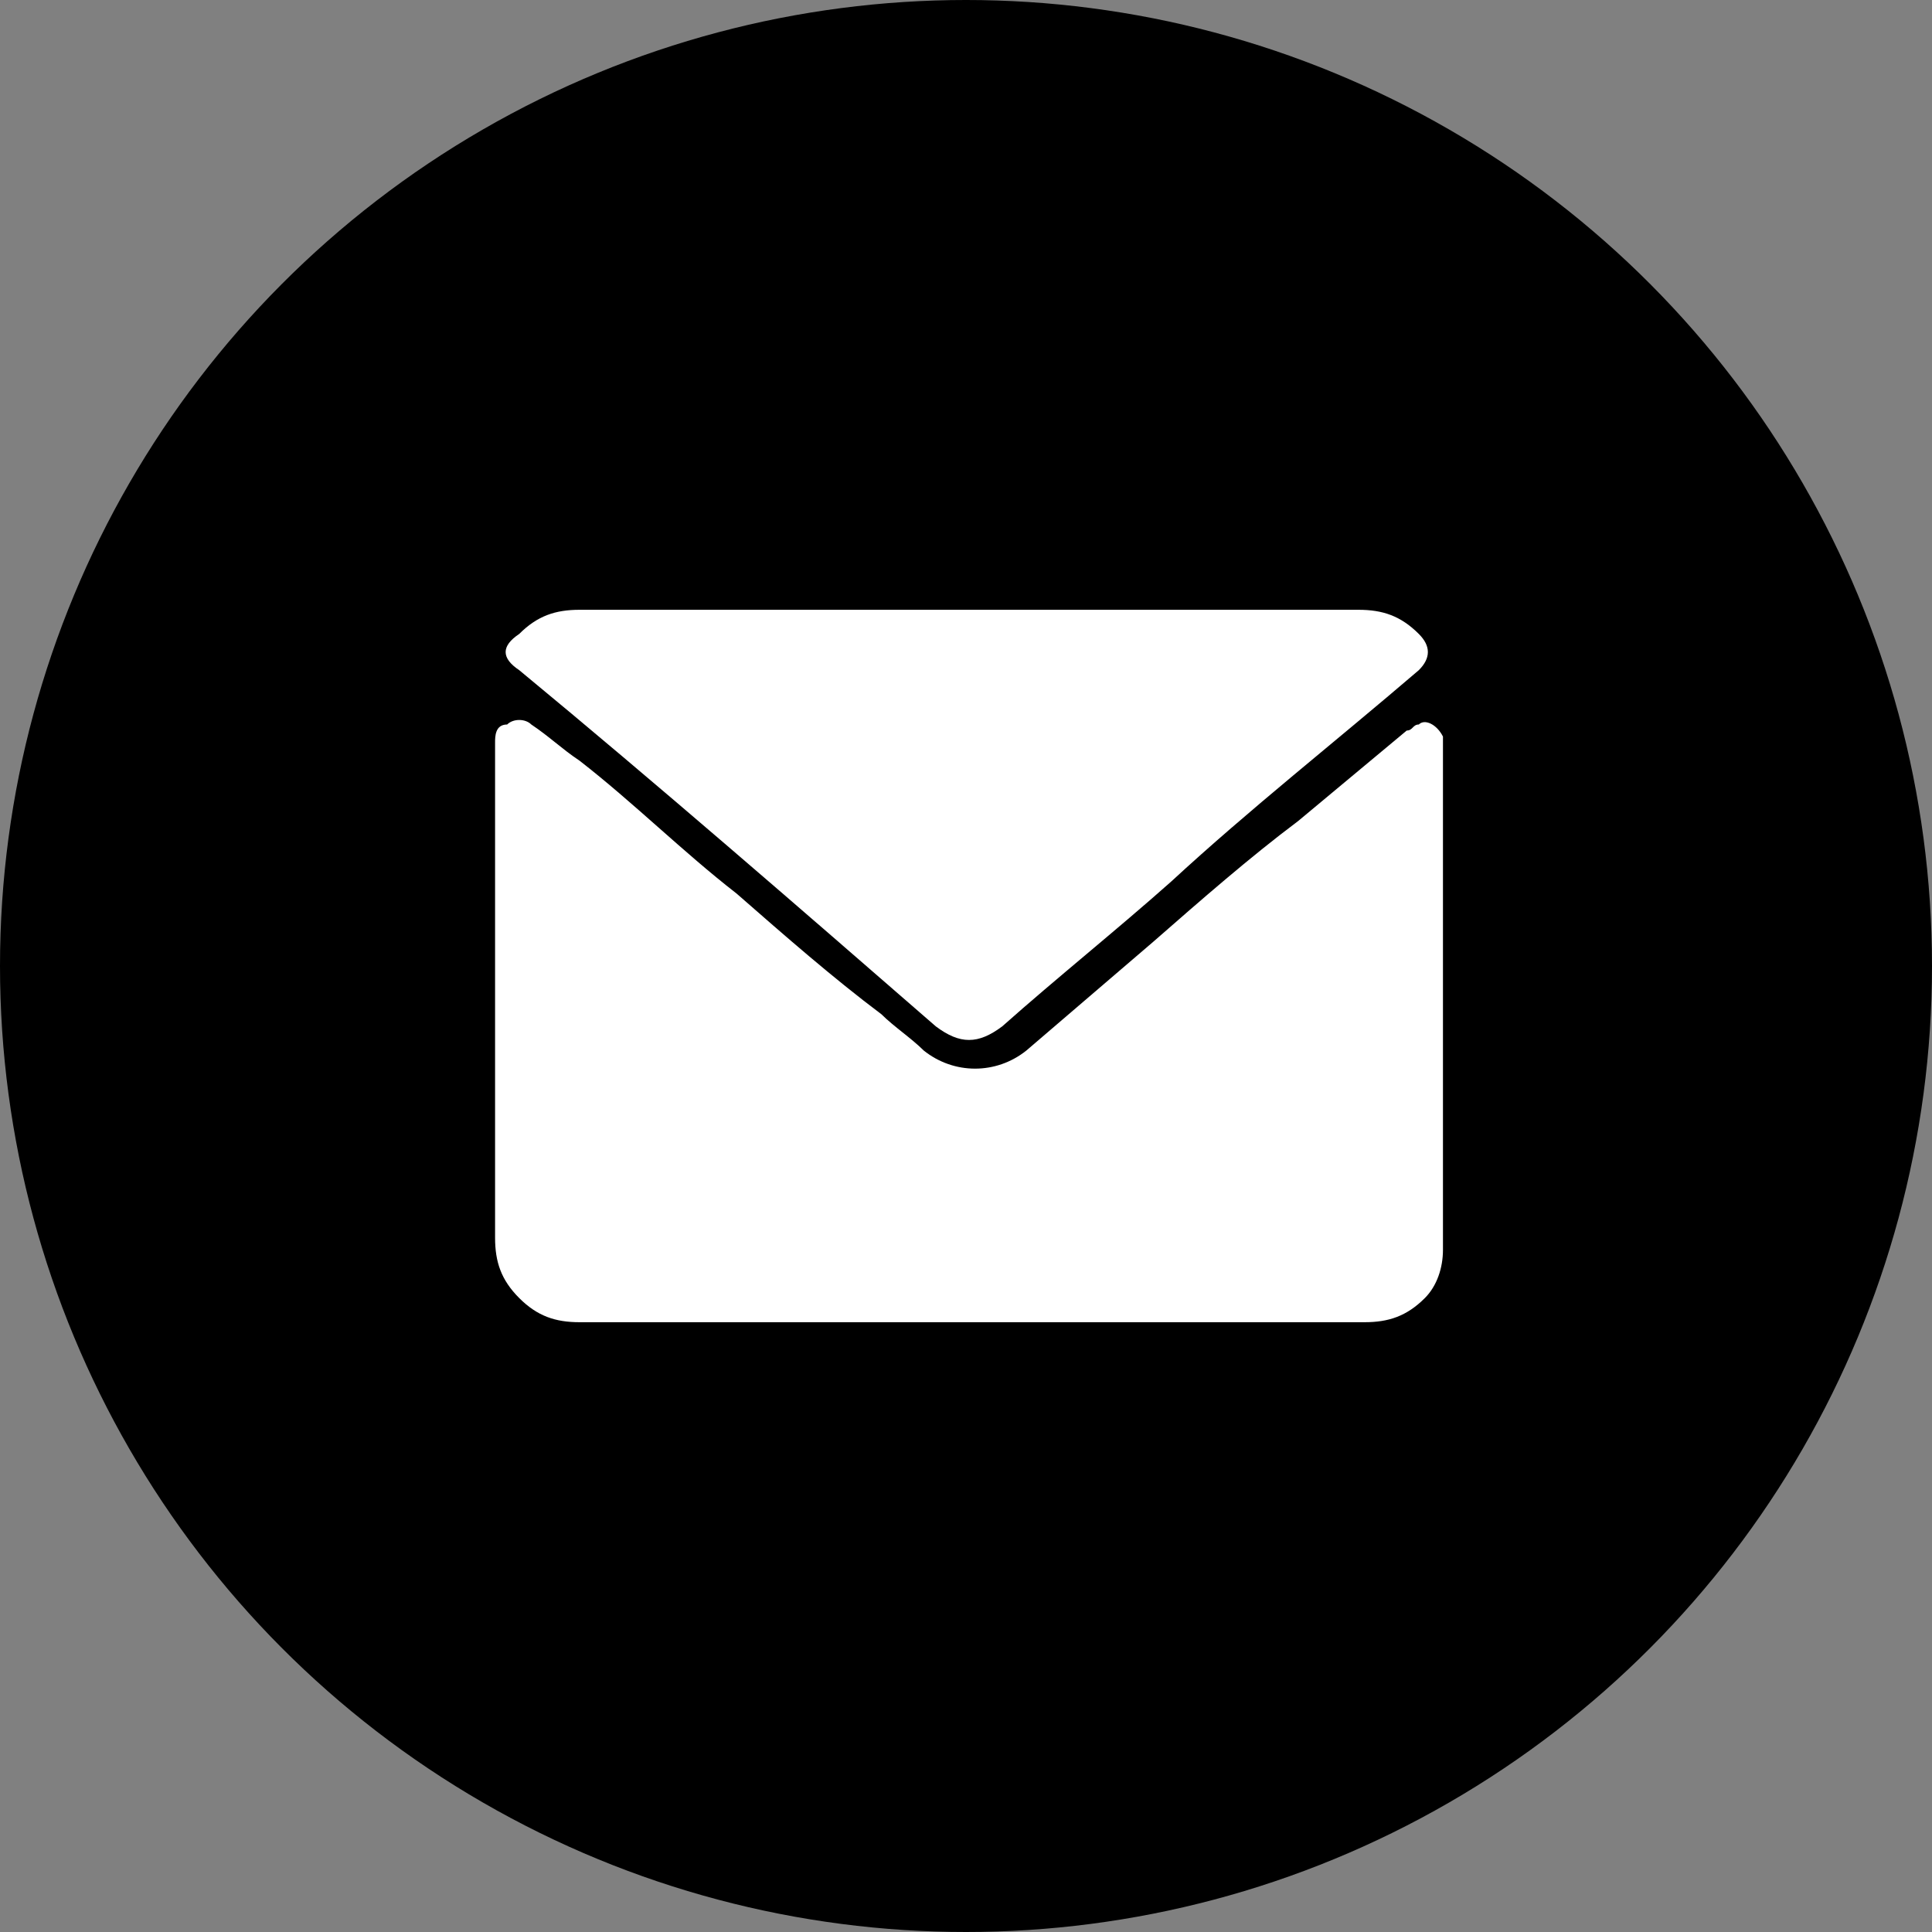 <?xml version="1.0" encoding="utf-8"?>
<!-- Generator: Adobe Illustrator 26.0.1, SVG Export Plug-In . SVG Version: 6.00 Build 0)  -->
<svg version="1.1" id="Layer_1" xmlns="http://www.w3.org/2000/svg" xmlns:xlink="http://www.w3.org/1999/xlink" x="0px" y="0px"
	 viewBox="0 0 32 32" style="enable-background:new 0 0 32 32;" xml:space="preserve">
<rect x="0" y="0" width="32" height="32" fill="#808080" stroke="none"/>
<style type="text/css">
	.st0{fill-rule:evenodd;clip-rule:evenodd;}
	.st1{fill:#FFFFFF;}
</style>
<g id="Layer_1_00000065062829925737210870000015885199383847777442_">
	<g id="Page-1">
		<g id="Footer-CPS-Dark-Blue-Copy" transform="translate(-1232, -378)">
			<g id="Social-Icons" transform="translate(1232, 298)">
				<g id="Newsletter-Icon" transform="translate(0, 80)">
					<circle id="Oval-Copy-6" class="st0" cx="16" cy="16" r="16"/>
				</g>
			</g>
		</g>
	</g>
</g>
<g id="Layer_2_00000052797137855489430720000016787560381304151224_">
</g>
<g>
	<path class="st1" d="M23.9,12.2c0,2.8,0,5.7,0,8.5c0,0.3-0.1,0.6-0.3,0.8c-0.3,0.3-0.6,0.4-1,0.4c0,0-0.1,0-0.1,0
		c-4.3,0-8.6,0-12.9,0c-0.4,0-0.7-0.1-1-0.4c-0.3-0.3-0.4-0.6-0.4-1c0-2.7,0-5.5,0-8.2c0-0.1,0-0.3,0.2-0.3c0.1-0.1,0.3-0.1,0.4,0
		c0.3,0.2,0.5,0.4,0.8,0.6c0.9,0.7,1.7,1.5,2.6,2.2c0.8,0.7,1.6,1.4,2.4,2c0.2,0.2,0.5,0.4,0.7,0.6c0.5,0.4,1.2,0.4,1.7,0
		c0.7-0.6,1.4-1.2,2.1-1.8c0.8-0.7,1.6-1.4,2.4-2c0.6-0.5,1.2-1,1.8-1.5c0.1,0,0.1-0.1,0.2-0.1C23.6,11.9,23.8,12,23.9,12.2z"/>
	<path class="st1" d="M16,10.1c2.2,0,4.3,0,6.5,0c0.4,0,0.7,0.1,1,0.4c0.2,0.2,0.2,0.4,0,0.6c-1.4,1.2-2.8,2.3-4.1,3.5
		c-0.9,0.8-1.9,1.6-2.8,2.4c-0.4,0.3-0.7,0.3-1.1,0c-2.3-2-4.6-4-6.9-5.9c-0.3-0.2-0.3-0.4,0-0.6c0.3-0.3,0.6-0.4,1-0.4
		C11.7,10.1,13.8,10.1,16,10.1z"/>
</g>
</svg>
